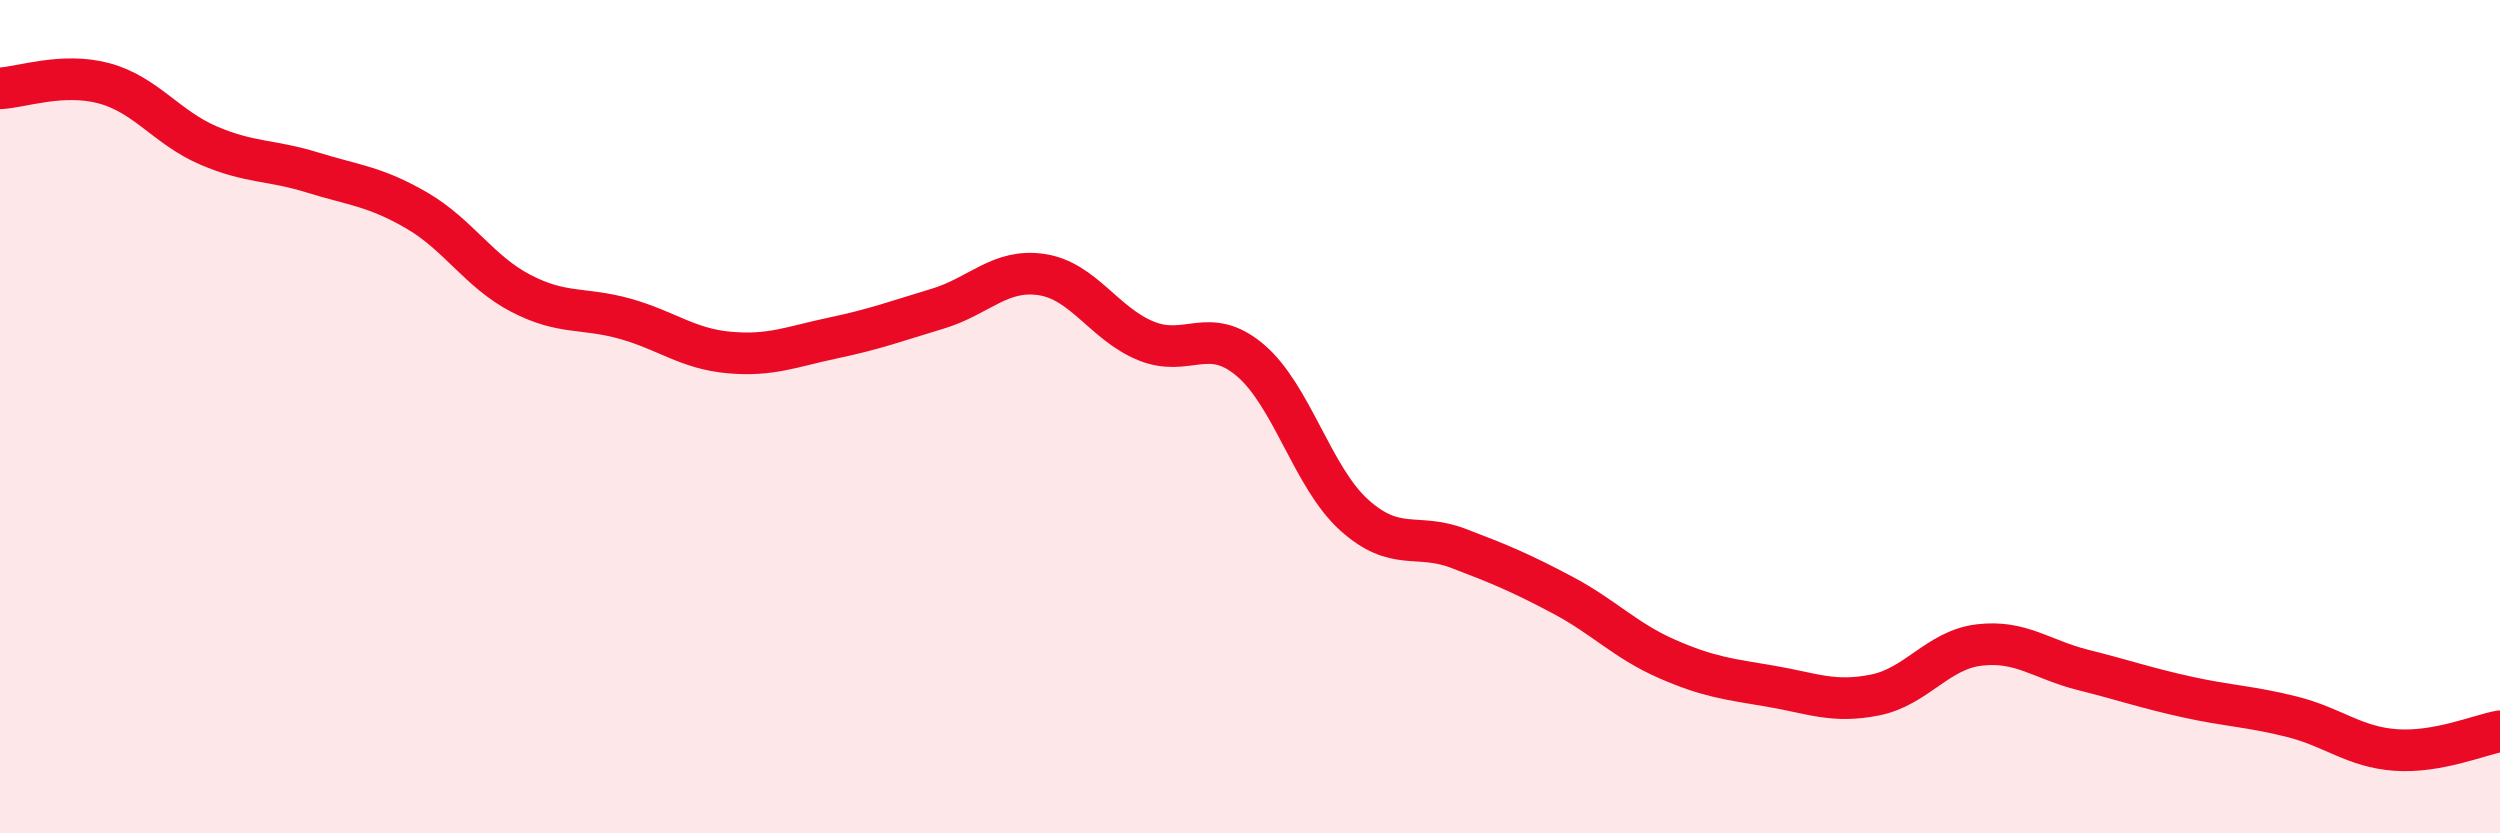 
    <svg width="60" height="20" viewBox="0 0 60 20" xmlns="http://www.w3.org/2000/svg">
      <path
        d="M 0,2.12 C 0.5,2.1 1.5,1.73 2.5,2 C 3.5,2.27 4,3.06 5,3.49 C 6,3.92 6.5,3.83 7.5,4.14 C 8.5,4.45 9,4.47 10,5.05 C 11,5.63 11.5,6.52 12.5,7.04 C 13.5,7.56 14,7.37 15,7.65 C 16,7.93 16.5,8.37 17.5,8.46 C 18.5,8.55 19,8.32 20,8.11 C 21,7.9 21.5,7.71 22.5,7.41 C 23.5,7.11 24,6.44 25,6.59 C 26,6.74 26.5,7.77 27.5,8.18 C 28.5,8.59 29,7.8 30,8.64 C 31,9.48 31.5,11.46 32.5,12.36 C 33.5,13.26 34,12.78 35,13.16 C 36,13.54 36.5,13.75 37.5,14.28 C 38.5,14.81 39,15.37 40,15.81 C 41,16.25 41.5,16.3 42.5,16.47 C 43.5,16.64 44,16.88 45,16.68 C 46,16.48 46.5,15.6 47.5,15.48 C 48.5,15.36 49,15.83 50,16.08 C 51,16.33 51.5,16.51 52.5,16.73 C 53.5,16.95 54,16.95 55,17.2 C 56,17.45 56.5,17.93 57.5,18 C 58.5,18.07 59.5,17.64 60,17.55L60 20L0 20Z"
        fill="#EB0A25"
        opacity="0.1"
        stroke-linecap="round"
        stroke-linejoin="round"
      />
      <path
        d="M 0,2.12 C 0.5,2.1 1.5,1.73 2.5,2 C 3.5,2.27 4,3.06 5,3.49 C 6,3.92 6.5,3.83 7.5,4.14 C 8.5,4.45 9,4.47 10,5.05 C 11,5.63 11.5,6.52 12.5,7.04 C 13.5,7.56 14,7.37 15,7.65 C 16,7.93 16.5,8.37 17.5,8.46 C 18.5,8.55 19,8.32 20,8.11 C 21,7.9 21.5,7.71 22.5,7.41 C 23.5,7.11 24,6.44 25,6.59 C 26,6.74 26.5,7.77 27.5,8.18 C 28.5,8.59 29,7.8 30,8.64 C 31,9.48 31.5,11.46 32.5,12.36 C 33.5,13.26 34,12.78 35,13.16 C 36,13.54 36.5,13.75 37.5,14.28 C 38.5,14.81 39,15.37 40,15.81 C 41,16.25 41.5,16.3 42.5,16.47 C 43.5,16.64 44,16.88 45,16.68 C 46,16.48 46.5,15.6 47.5,15.48 C 48.5,15.36 49,15.83 50,16.08 C 51,16.33 51.5,16.51 52.5,16.73 C 53.5,16.95 54,16.95 55,17.2 C 56,17.45 56.5,17.93 57.5,18 C 58.5,18.07 59.5,17.64 60,17.55"
        stroke="#EB0A25"
        stroke-width="1"
        fill="none"
        stroke-linecap="round"
        stroke-linejoin="round"
      />
    </svg>
  
